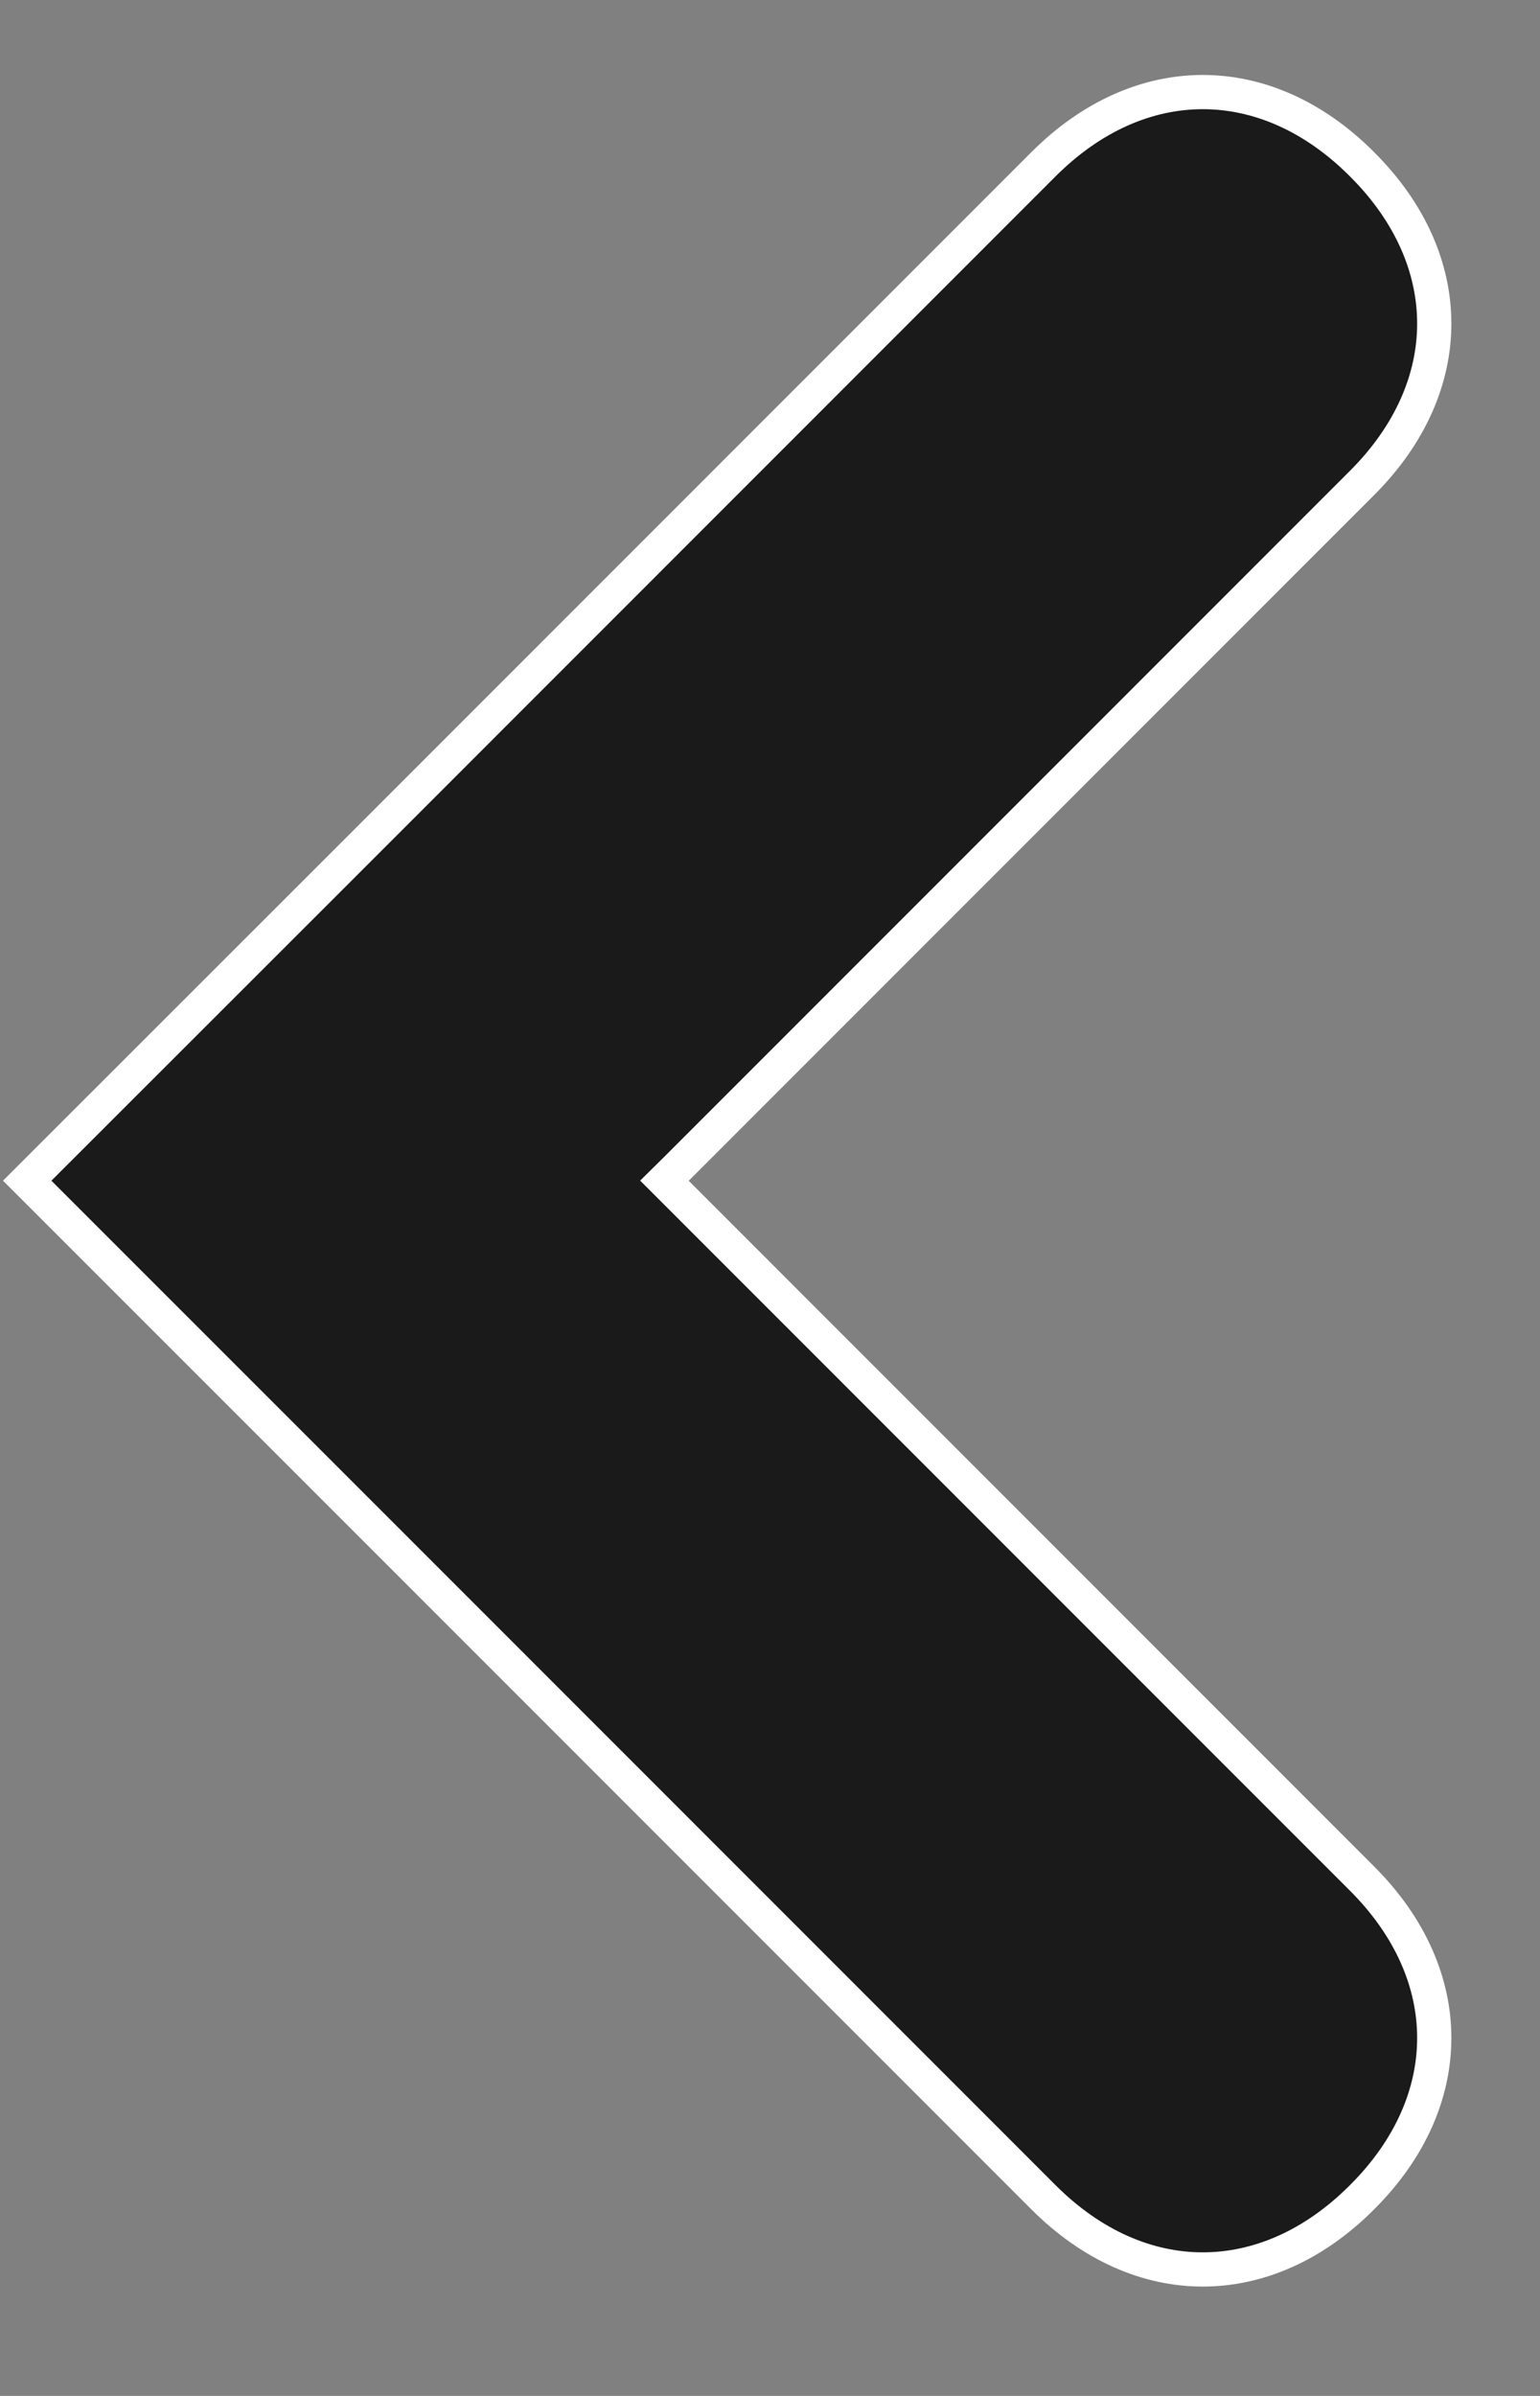 <svg width="9" height="14" viewBox="0 0 9 14" fill="none" xmlns="http://www.w3.org/2000/svg">
<rect x="0" y="0" width="9" height="14" fill="#808080" stroke="none"/>
<path d="M3.954 6.829L3.883 6.899L3.954 6.97L7.96 10.977C8.245 11.262 8.382 11.588 8.382 11.908C8.382 12.229 8.245 12.555 7.96 12.839C7.676 13.124 7.35 13.261 7.029 13.261C6.709 13.261 6.383 13.124 6.098 12.839L2.092 8.832L0.159 6.899L2.092 4.967L6.098 0.96C6.383 0.675 6.709 0.538 7.029 0.538C7.35 0.538 7.676 0.675 7.96 0.96C8.245 1.244 8.382 1.57 8.382 1.891C8.382 2.211 8.245 2.537 7.96 2.822L3.954 6.829Z" fill="#1A1A1A" stroke="white" stroke-width="0.2"/>
</svg>
